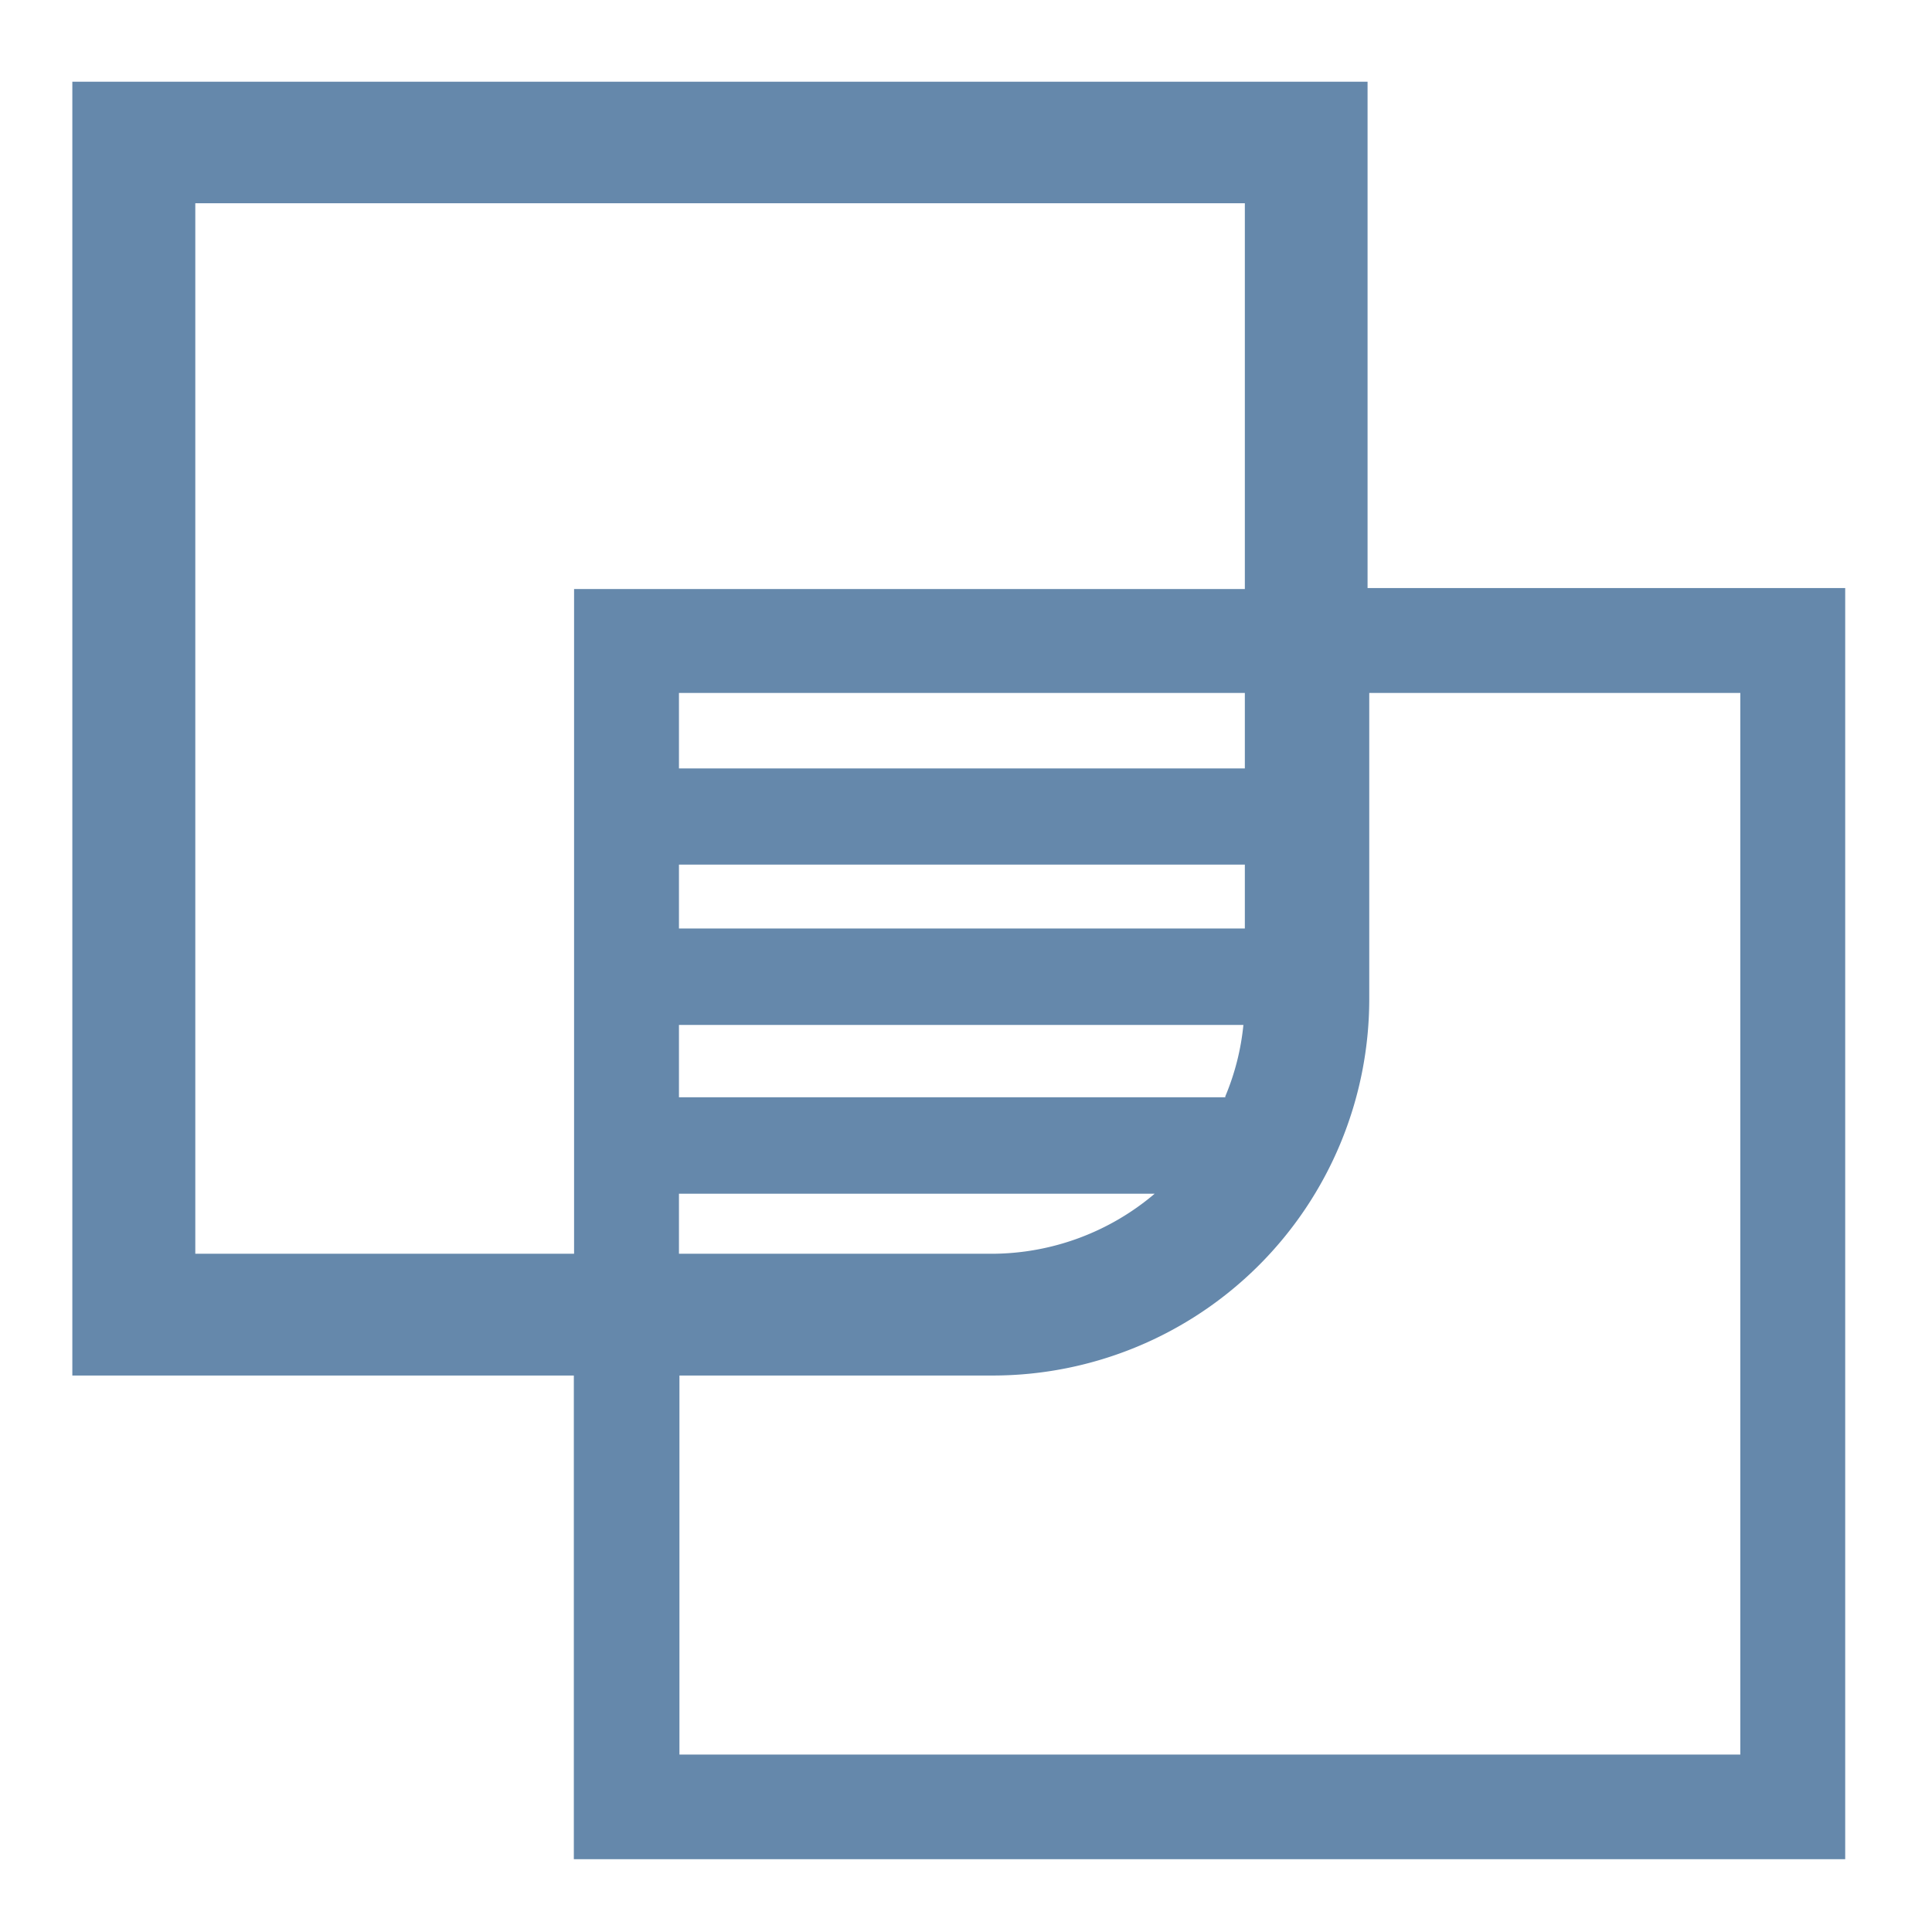 <svg xmlns="http://www.w3.org/2000/svg" xmlns:xlink="http://www.w3.org/1999/xlink" width="80.13" height="80.13" viewBox="0 0 80.13 80.13"><defs><style>.a{fill:none;}.b{clip-path:url(#a);}.c{fill:#6588ab;}</style><clipPath id="a"><rect class="a" width="80" height="80"></rect></clipPath></defs><g class="b"><path class="c" d="M56.72,24.39v-21H3V57.05h20.8V77.11H76.53V24.39ZM8.1,52V8.43H51.63v16H23.81V52Zm20.06-2.49H47.89A10.47,10.47,0,0,1,41.11,52H28.16Zm22.66-4H28.16v-3H51.57A10.21,10.21,0,0,1,50.82,45.47Zm.81-7H28.16V35.86H51.63Zm0-6.64H28.16V28.74H51.63Zm20.55,40.9h-44V57.05h13a15.62,15.62,0,0,0,15.61-15.6V28.74H72.18Z"></path></g></svg>